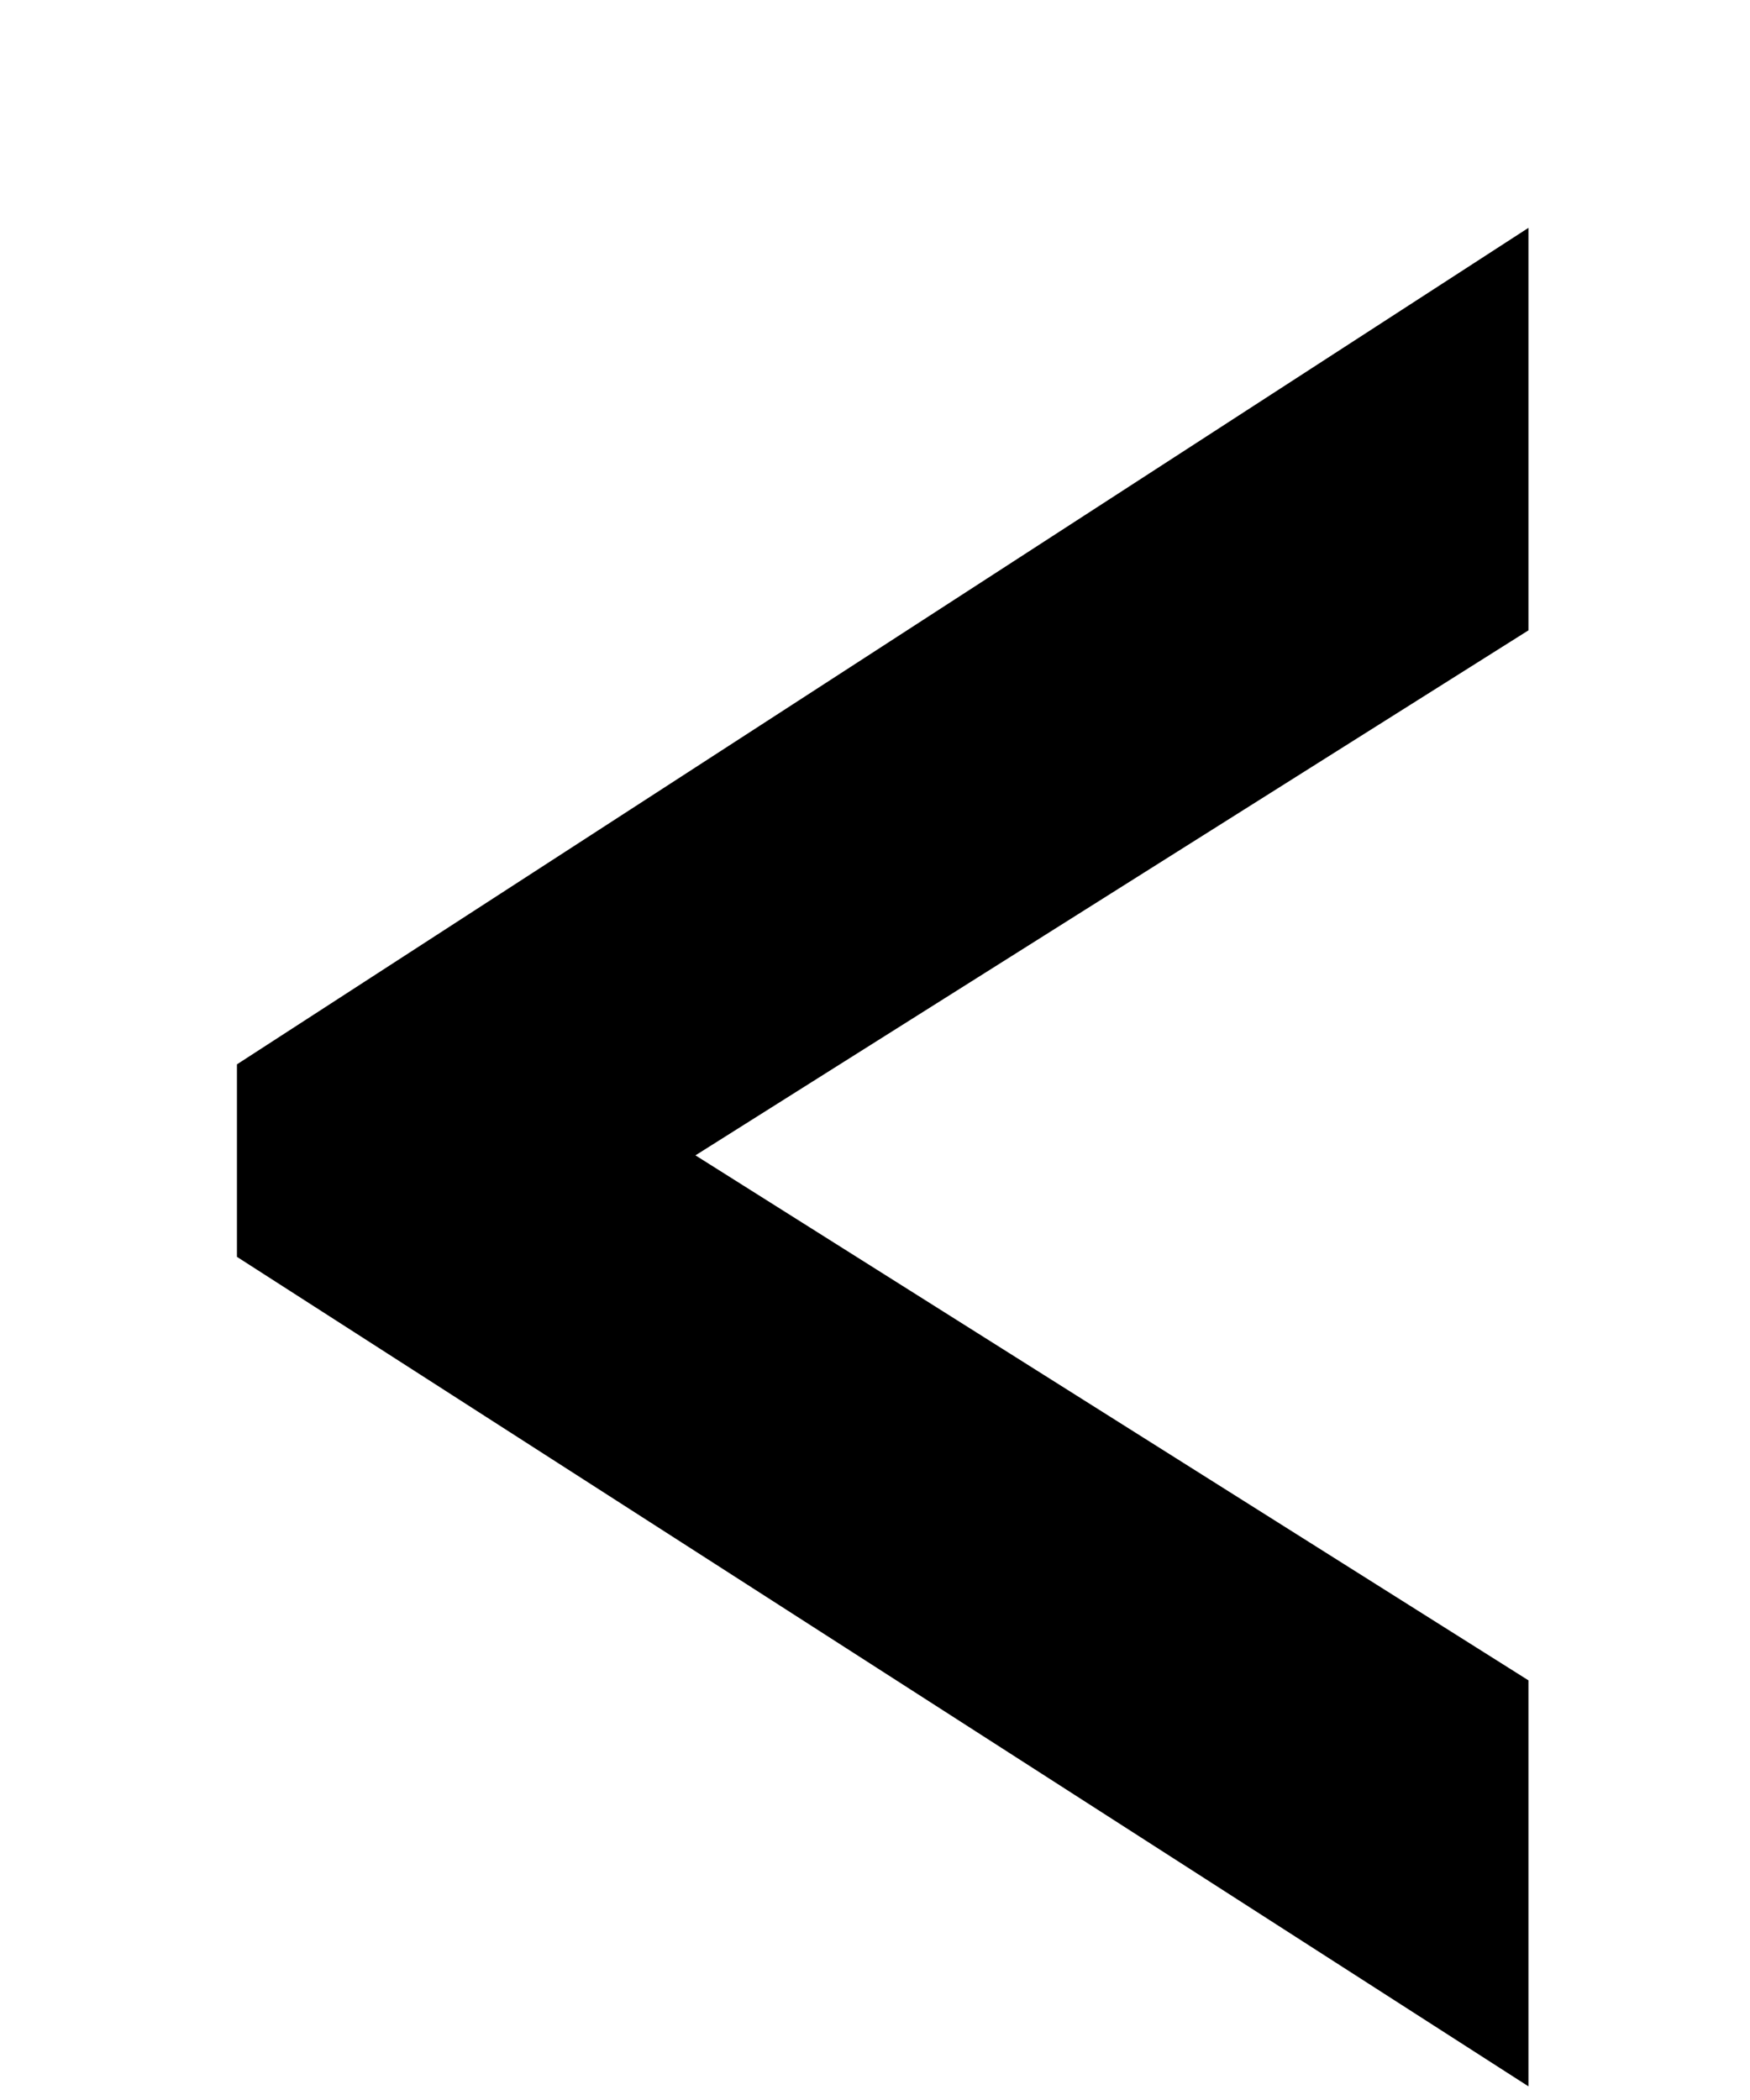 <?xml version="1.0" encoding="UTF-8"?> <svg xmlns="http://www.w3.org/2000/svg" width="5" height="6" viewBox="0 0 5 6" fill="none"><path d="M0.677 3.041L4.367 0.651L4.367 1.801L1.987 3.301L4.367 4.801L4.367 5.961L0.677 3.591L0.677 3.041Z" fill="black" style="fill:black;fill-opacity:1;"></path></svg> 